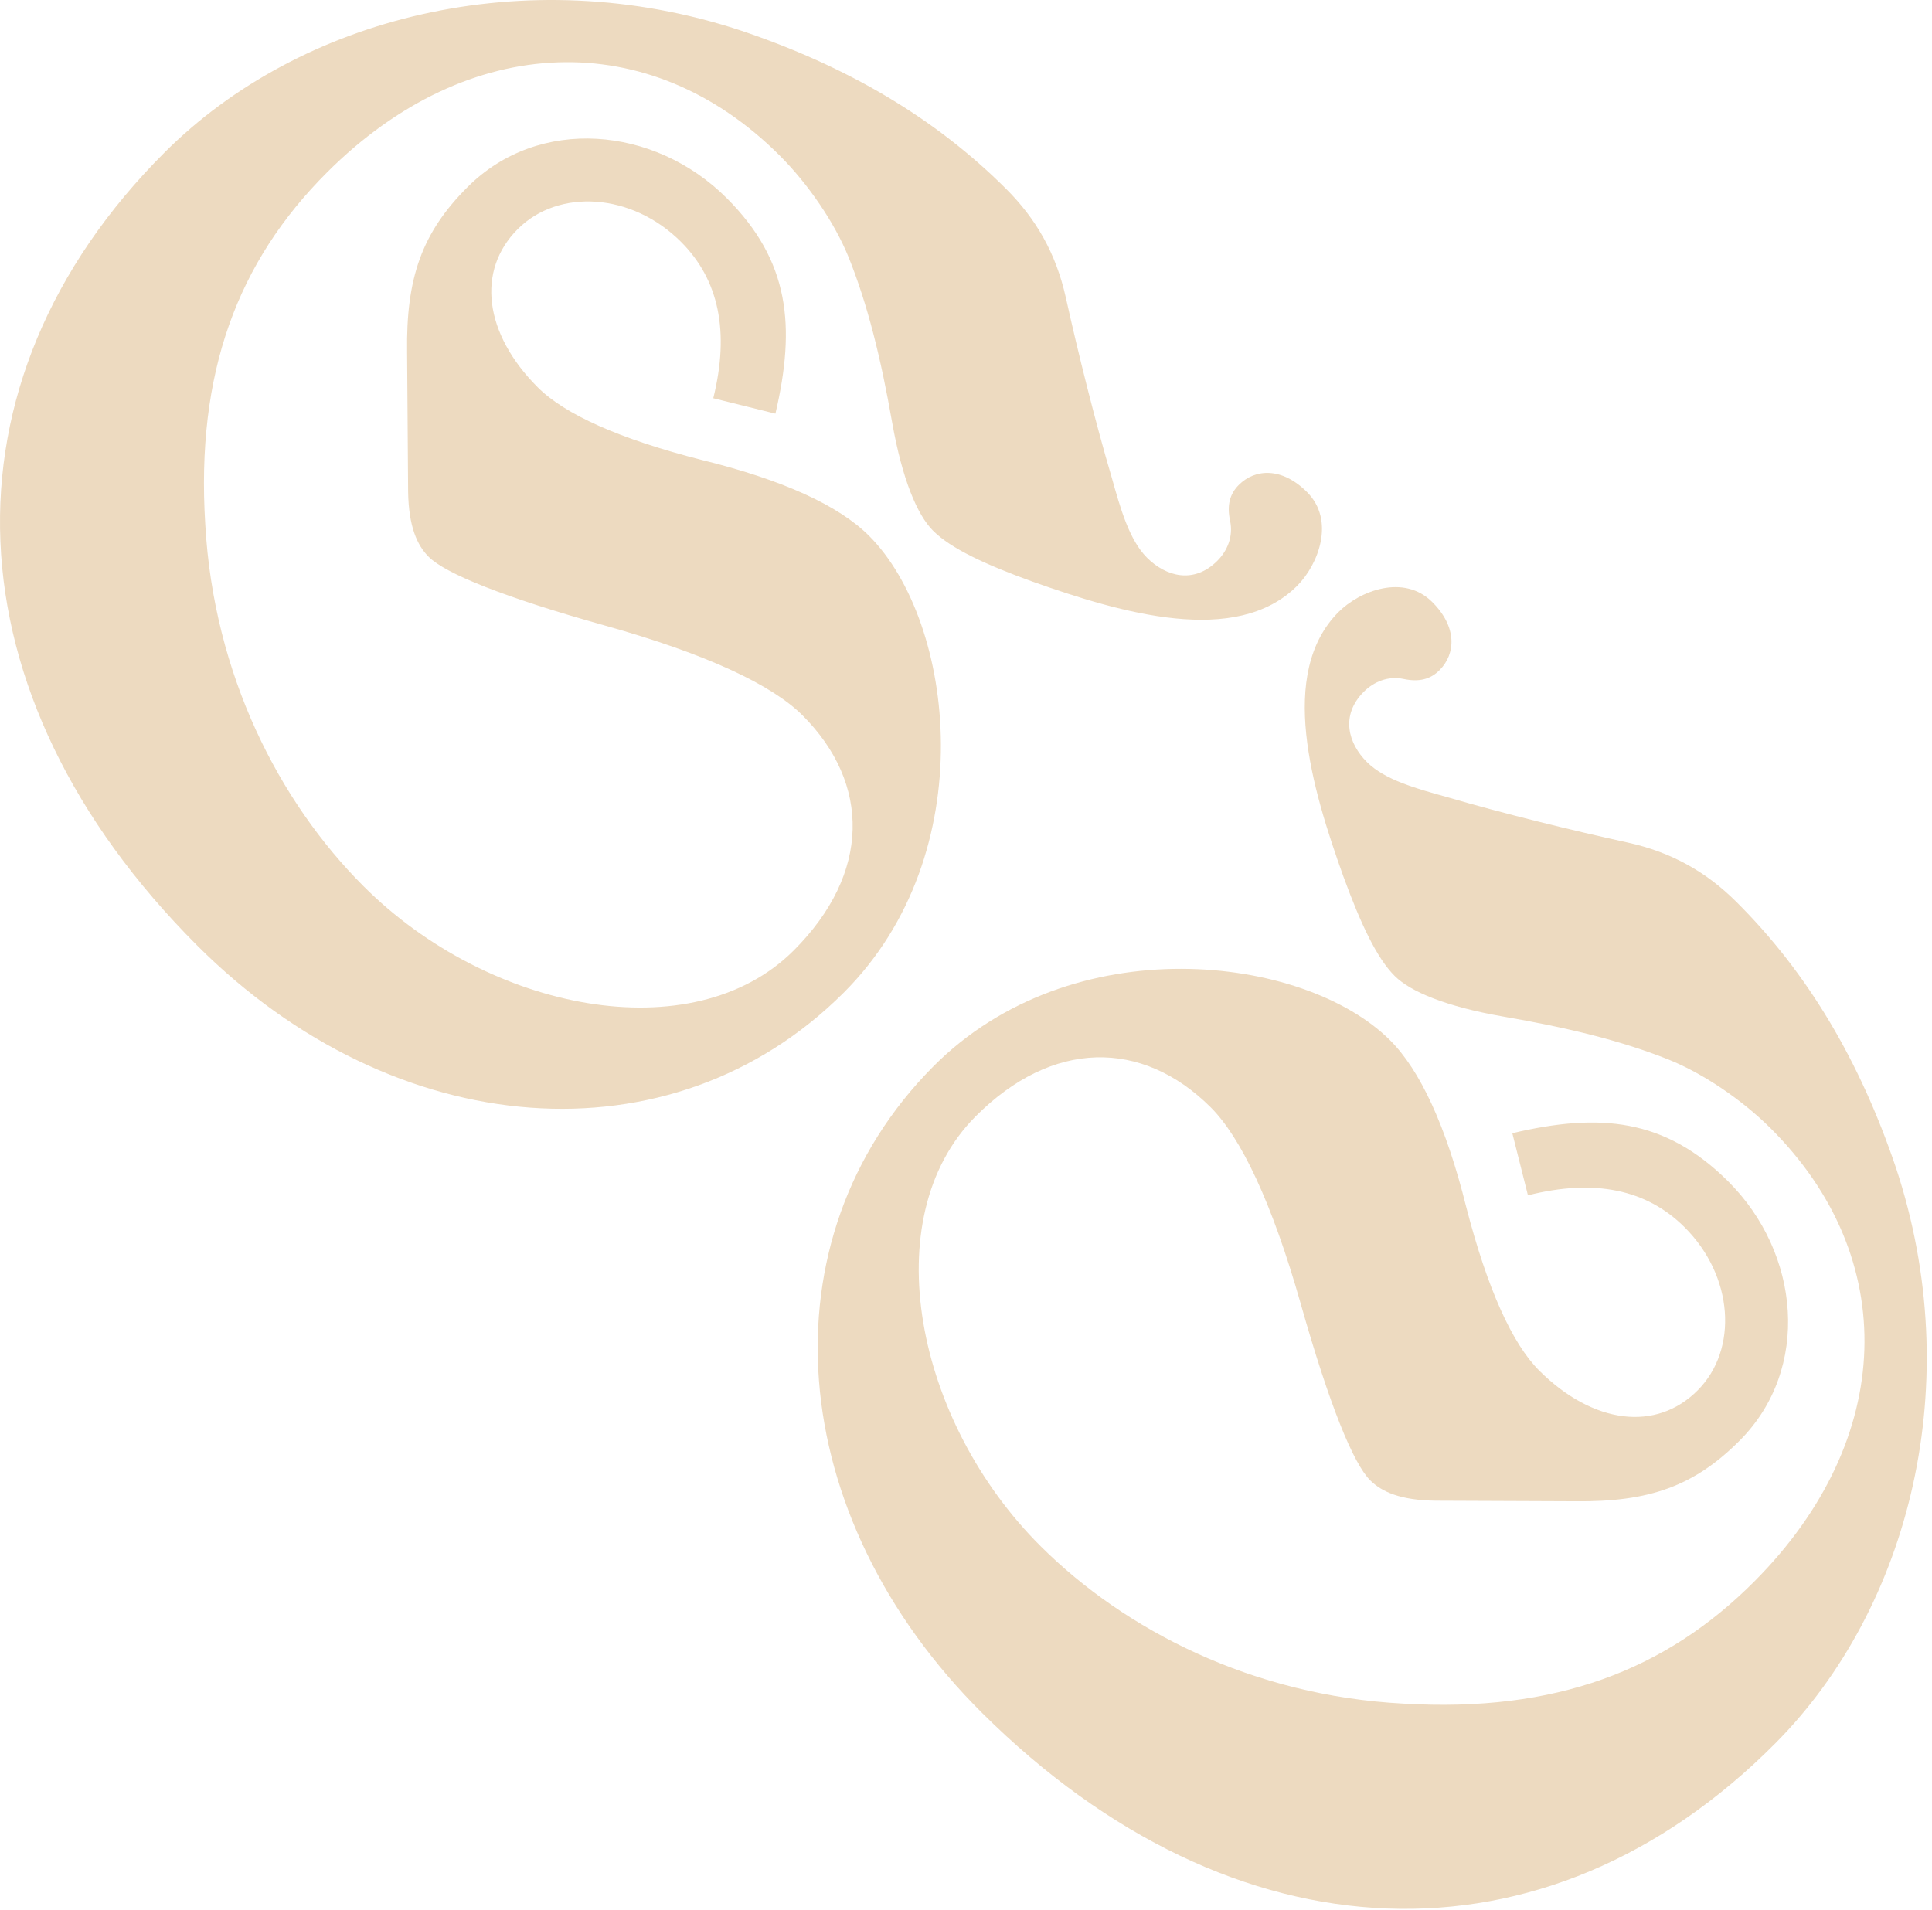 <?xml version="1.0" encoding="utf-8"?>
<svg xmlns="http://www.w3.org/2000/svg" fill="none" height="100%" overflow="visible" preserveAspectRatio="none" style="display: block;" viewBox="0 0 356 352" width="100%">
<g id="Vector">
<path d="M36.302 174.225C-9.829 128.05 -12.194 70.578 30.352 28.072C55.28 3.167 96.774 -7.404 136.332 5.576C156.017 12.16 172.323 21.733 185.448 34.871C190.852 40.281 194.559 46.614 196.391 54.821C198.631 64.936 201.865 77.919 204.866 88.045C206.472 93.776 208.078 99.506 211.359 102.791C214.833 106.268 219.989 107.68 224.3 103.373C226.174 101.501 227.276 98.856 226.664 95.993C226.051 93.131 226.591 91.047 228.278 89.362C231.277 86.366 236.217 86.063 240.849 90.7C246.061 95.916 242.947 104.045 239.011 107.978C227.765 119.213 206.564 112.986 190.314 107.216C181.519 104.036 175.2 101.084 171.919 97.8C169.023 94.902 166.265 88.393 164.4 77.903C162.324 66.08 159.896 56.152 156.344 47.348C153.778 41.032 148.919 33.919 143.708 28.703C119.774 4.746 86.317 5.745 60.264 31.773C43.771 48.251 36.083 68.67 37.825 96.654C39.375 124.445 51.509 147.837 66.951 163.293C90.113 186.477 127.684 193.721 146.24 175.183C160.485 160.952 160.432 144.405 147.886 131.847C142.288 126.244 130.223 120.54 111.509 115.303C92.794 110.066 82.08 105.714 78.992 102.623C76.869 100.498 75.296 97.05 75.201 90.582L75.014 64.905C74.813 51.209 77.734 42.886 86.168 34.46C99.288 21.352 120.616 23.207 133.934 36.538C145.515 48.13 146.642 60.129 142.885 76.236L131.432 73.394C134.484 61.08 132.443 51.539 125.494 44.584C116.422 35.504 102.908 34.722 95.411 42.212C87.726 49.889 89.228 61.514 99.072 71.367C104.09 76.39 114.237 80.923 129.317 84.772C144.205 88.428 154.544 93.154 160.142 98.757C175.969 114.599 181.16 157.281 155.482 182.935C123.807 214.58 72.782 210.739 36.302 174.225Z" fill="#EDDAC0"/>
<path d="M181.019 315.747C227.342 361.73 284.821 363.912 327.191 321.23C352.015 296.222 362.454 254.694 349.347 215.178C342.7 195.514 333.074 179.239 319.895 166.156C314.468 160.769 308.122 157.083 299.91 155.277C289.788 153.069 276.795 149.877 266.659 146.908C260.923 145.321 255.188 143.734 251.893 140.463C248.404 137 246.976 131.849 251.268 127.524C253.135 125.644 255.777 124.533 258.641 125.136C261.505 125.74 263.587 125.193 265.267 123.501C268.253 120.493 268.541 115.551 263.889 110.934C258.656 105.739 250.537 108.879 246.617 112.827C235.418 124.109 241.713 145.29 247.535 161.522C250.743 170.306 253.715 176.616 257.01 179.887C259.917 182.773 266.435 185.51 276.93 187.342C288.76 189.38 298.696 191.776 307.511 195.3C313.835 197.845 320.963 202.681 326.196 207.876C350.23 231.733 349.338 265.193 323.394 291.329C306.969 307.876 286.574 315.628 258.585 313.976C230.789 312.516 207.358 300.456 191.853 285.064C168.595 261.976 161.231 224.428 179.709 205.813C193.895 191.523 210.442 191.523 223.04 204.029C228.66 209.608 234.403 221.655 239.7 240.353C244.997 259.05 249.383 269.75 252.484 272.829C254.616 274.945 258.069 276.506 264.537 276.58L290.215 276.685C303.912 276.843 312.225 273.895 320.624 265.434C333.689 252.272 331.766 230.951 318.393 217.675C306.764 206.132 294.761 205.043 278.667 208.852L281.545 220.295C293.849 217.203 303.397 219.215 310.374 226.141C319.483 235.184 320.309 248.695 312.843 256.216C305.19 263.926 293.561 262.461 283.676 252.649C278.637 247.646 274.071 237.515 270.174 222.446C266.47 207.57 261.711 197.247 256.09 191.667C240.197 175.89 197.499 170.836 171.928 196.596C140.384 228.372 144.388 279.384 181.019 315.747Z" fill="#EDDAC0"/>
</g>
</svg>